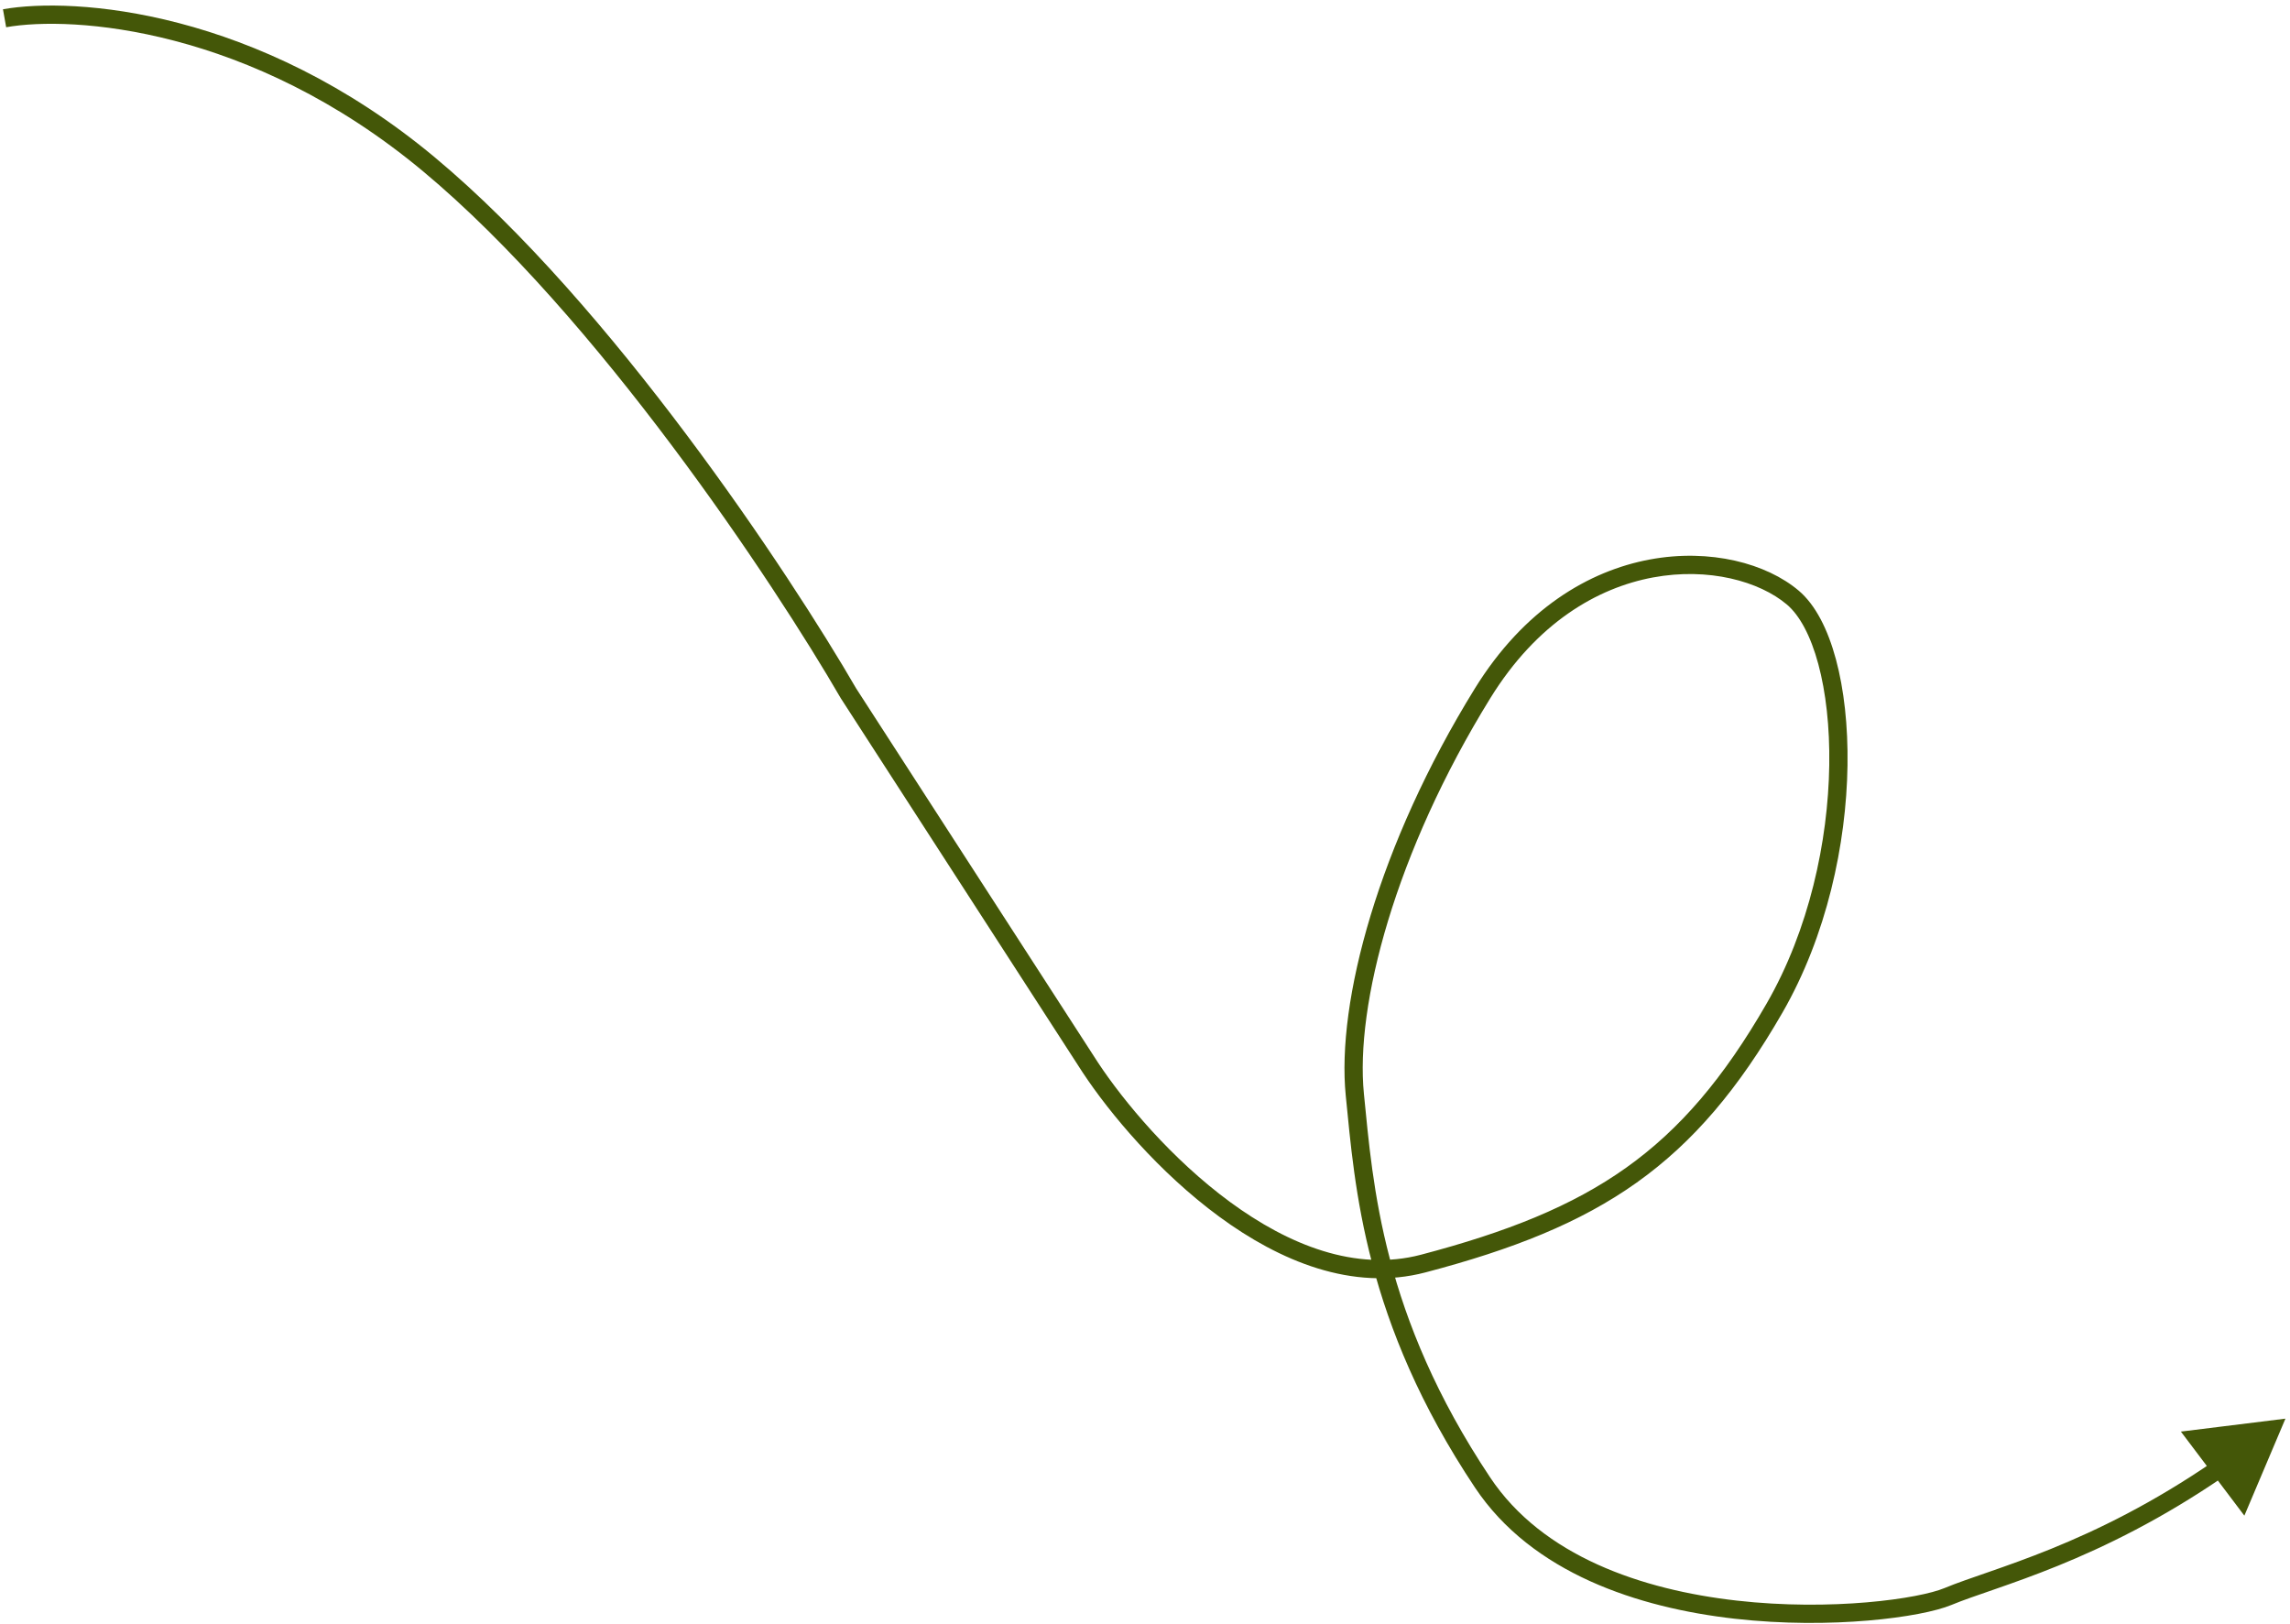 <svg width="251" height="178" viewBox="0 0 251 178" fill="none" xmlns="http://www.w3.org/2000/svg">
<path d="M93 76L92.135 76.501L92.147 76.522L92.16 76.543L93 76ZM119.5 117L118.66 117.543L118.666 117.551L119.5 117ZM156 138.5L155.746 137.533L156 138.5ZM250.5 155.5L239.04 156.918L245.998 166.133L250.5 155.5ZM0.675 2.985C7.89 1.702 27.39 2.961 46.36 18.768L47.64 17.232C28.209 1.04 8.11 -0.368 0.325 1.016L0.675 2.985ZM46.36 18.768C65.42 34.652 84.815 63.858 92.135 76.501L93.865 75.499C86.518 62.809 66.98 33.349 47.64 17.232L46.36 18.768ZM92.16 76.543L118.66 117.543L120.34 116.457L93.84 75.457L92.16 76.543ZM118.666 117.551C121.632 122.043 127.034 128.513 133.646 133.368C140.236 138.209 148.222 141.581 156.254 139.467L155.746 137.533C148.578 139.419 141.231 136.458 134.829 131.757C128.449 127.071 123.201 120.79 120.334 116.449L118.666 117.551ZM156.254 139.467C165.81 136.953 173.19 134.039 179.392 129.627C185.603 125.209 190.567 119.335 195.367 110.999L193.633 110.001C188.933 118.165 184.147 123.791 178.233 127.998C172.31 132.211 165.19 135.047 155.746 137.533L156.254 139.467ZM195.367 110.999C200.217 102.575 202.373 92.526 202.5 83.89C202.563 79.568 202.12 75.567 201.231 72.271C200.351 69.005 198.999 66.304 197.146 64.737L195.854 66.263C197.251 67.446 198.462 69.683 199.3 72.792C200.13 75.871 200.562 79.682 200.5 83.86C200.377 92.224 198.283 101.925 193.633 110.001L195.367 110.999ZM197.146 64.737C190.138 58.807 172.442 58.001 161.649 75.475L163.351 76.525C173.558 59.999 189.862 61.193 195.854 66.263L197.146 64.737ZM161.649 75.475C151.089 92.572 146.475 109.796 147.505 120.1L149.495 119.9C148.525 110.204 152.911 93.428 163.351 76.525L161.649 75.475ZM147.505 120.1C148.507 130.124 149.523 144.837 161.668 163.055L163.332 161.945C151.477 144.163 150.493 129.876 149.495 119.9L147.505 120.1ZM161.668 163.055C167.918 172.429 179.546 176.233 190.138 177.431C195.461 178.033 200.59 177.986 204.772 177.629C208.92 177.276 212.236 176.61 213.885 175.923L213.115 174.077C211.764 174.64 208.705 175.287 204.603 175.636C200.535 175.983 195.539 176.029 190.362 175.444C179.954 174.267 169.082 170.571 163.332 161.945L161.668 163.055ZM213.885 175.923C218.865 173.848 230.064 171.261 243.883 161.748L242.749 160.1C229.159 169.456 218.397 171.876 213.115 174.077L213.885 175.923Z" fill="#445708"/>
</svg>

